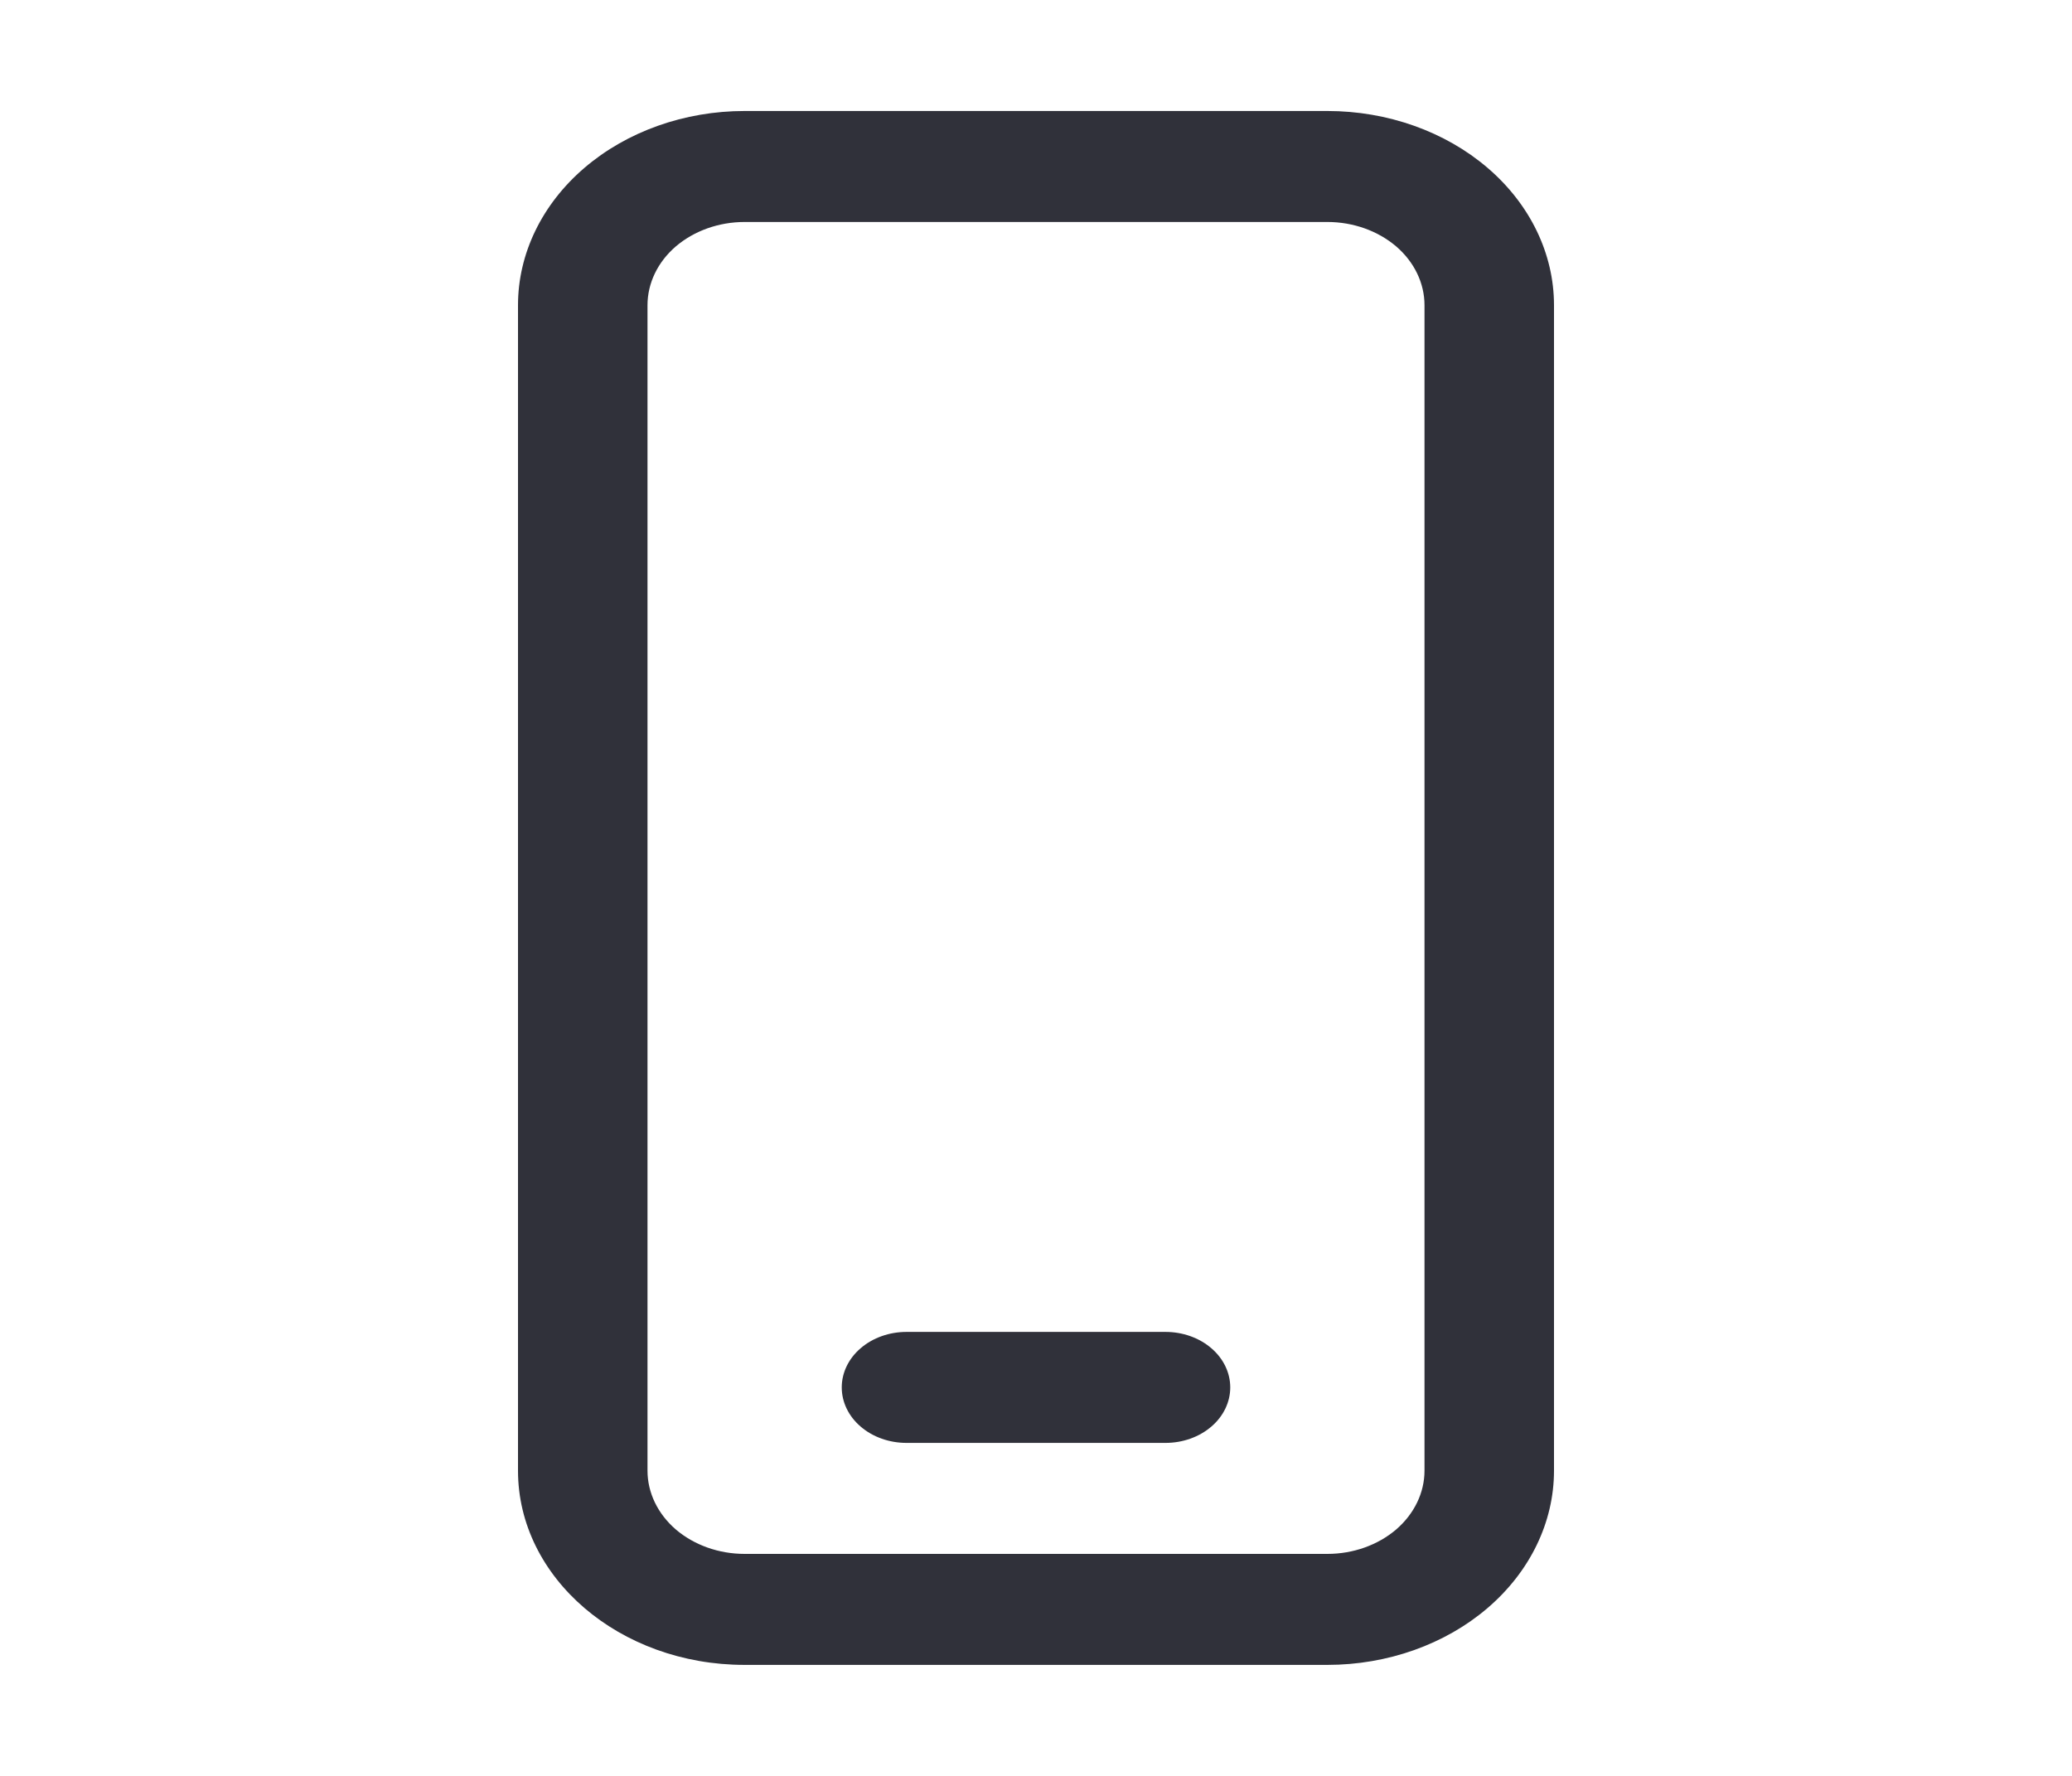 <svg width="28" height="24" viewBox="0 0 28 24" fill="none" xmlns="http://www.w3.org/2000/svg">
<path d="M12.25 18C12.018 18 11.795 18.079 11.631 18.22C11.467 18.36 11.375 18.551 11.375 18.75C11.375 18.949 11.467 19.14 11.631 19.28C11.795 19.421 12.018 19.5 12.25 19.5H15.75C15.982 19.5 16.205 19.421 16.369 19.28C16.533 19.14 16.625 18.949 16.625 18.75C16.625 18.551 16.533 18.36 16.369 18.22C16.205 18.079 15.982 18 15.75 18H12.25ZM10.062 1.5C9.25 1.5 8.471 1.777 7.897 2.269C7.323 2.761 7 3.429 7 4.125V19.875C7 21.324 8.372 22.5 10.062 22.5H17.938C18.75 22.5 19.529 22.223 20.103 21.731C20.677 21.239 21 20.571 21 19.875V4.125C21 3.429 20.677 2.761 20.103 2.269C19.529 1.777 18.75 1.5 17.938 1.5H10.062ZM8.75 4.125C8.75 3.827 8.888 3.54 9.134 3.329C9.381 3.119 9.714 3 10.062 3H17.938C18.286 3 18.619 3.119 18.866 3.329C19.112 3.54 19.25 3.827 19.25 4.125V19.875C19.25 20.173 19.112 20.459 18.866 20.671C18.619 20.881 18.286 21 17.938 21H10.062C9.714 21 9.381 20.881 9.134 20.671C8.888 20.459 8.75 20.173 8.75 19.875V4.125Z" fill="#30313A"/>
</svg>
